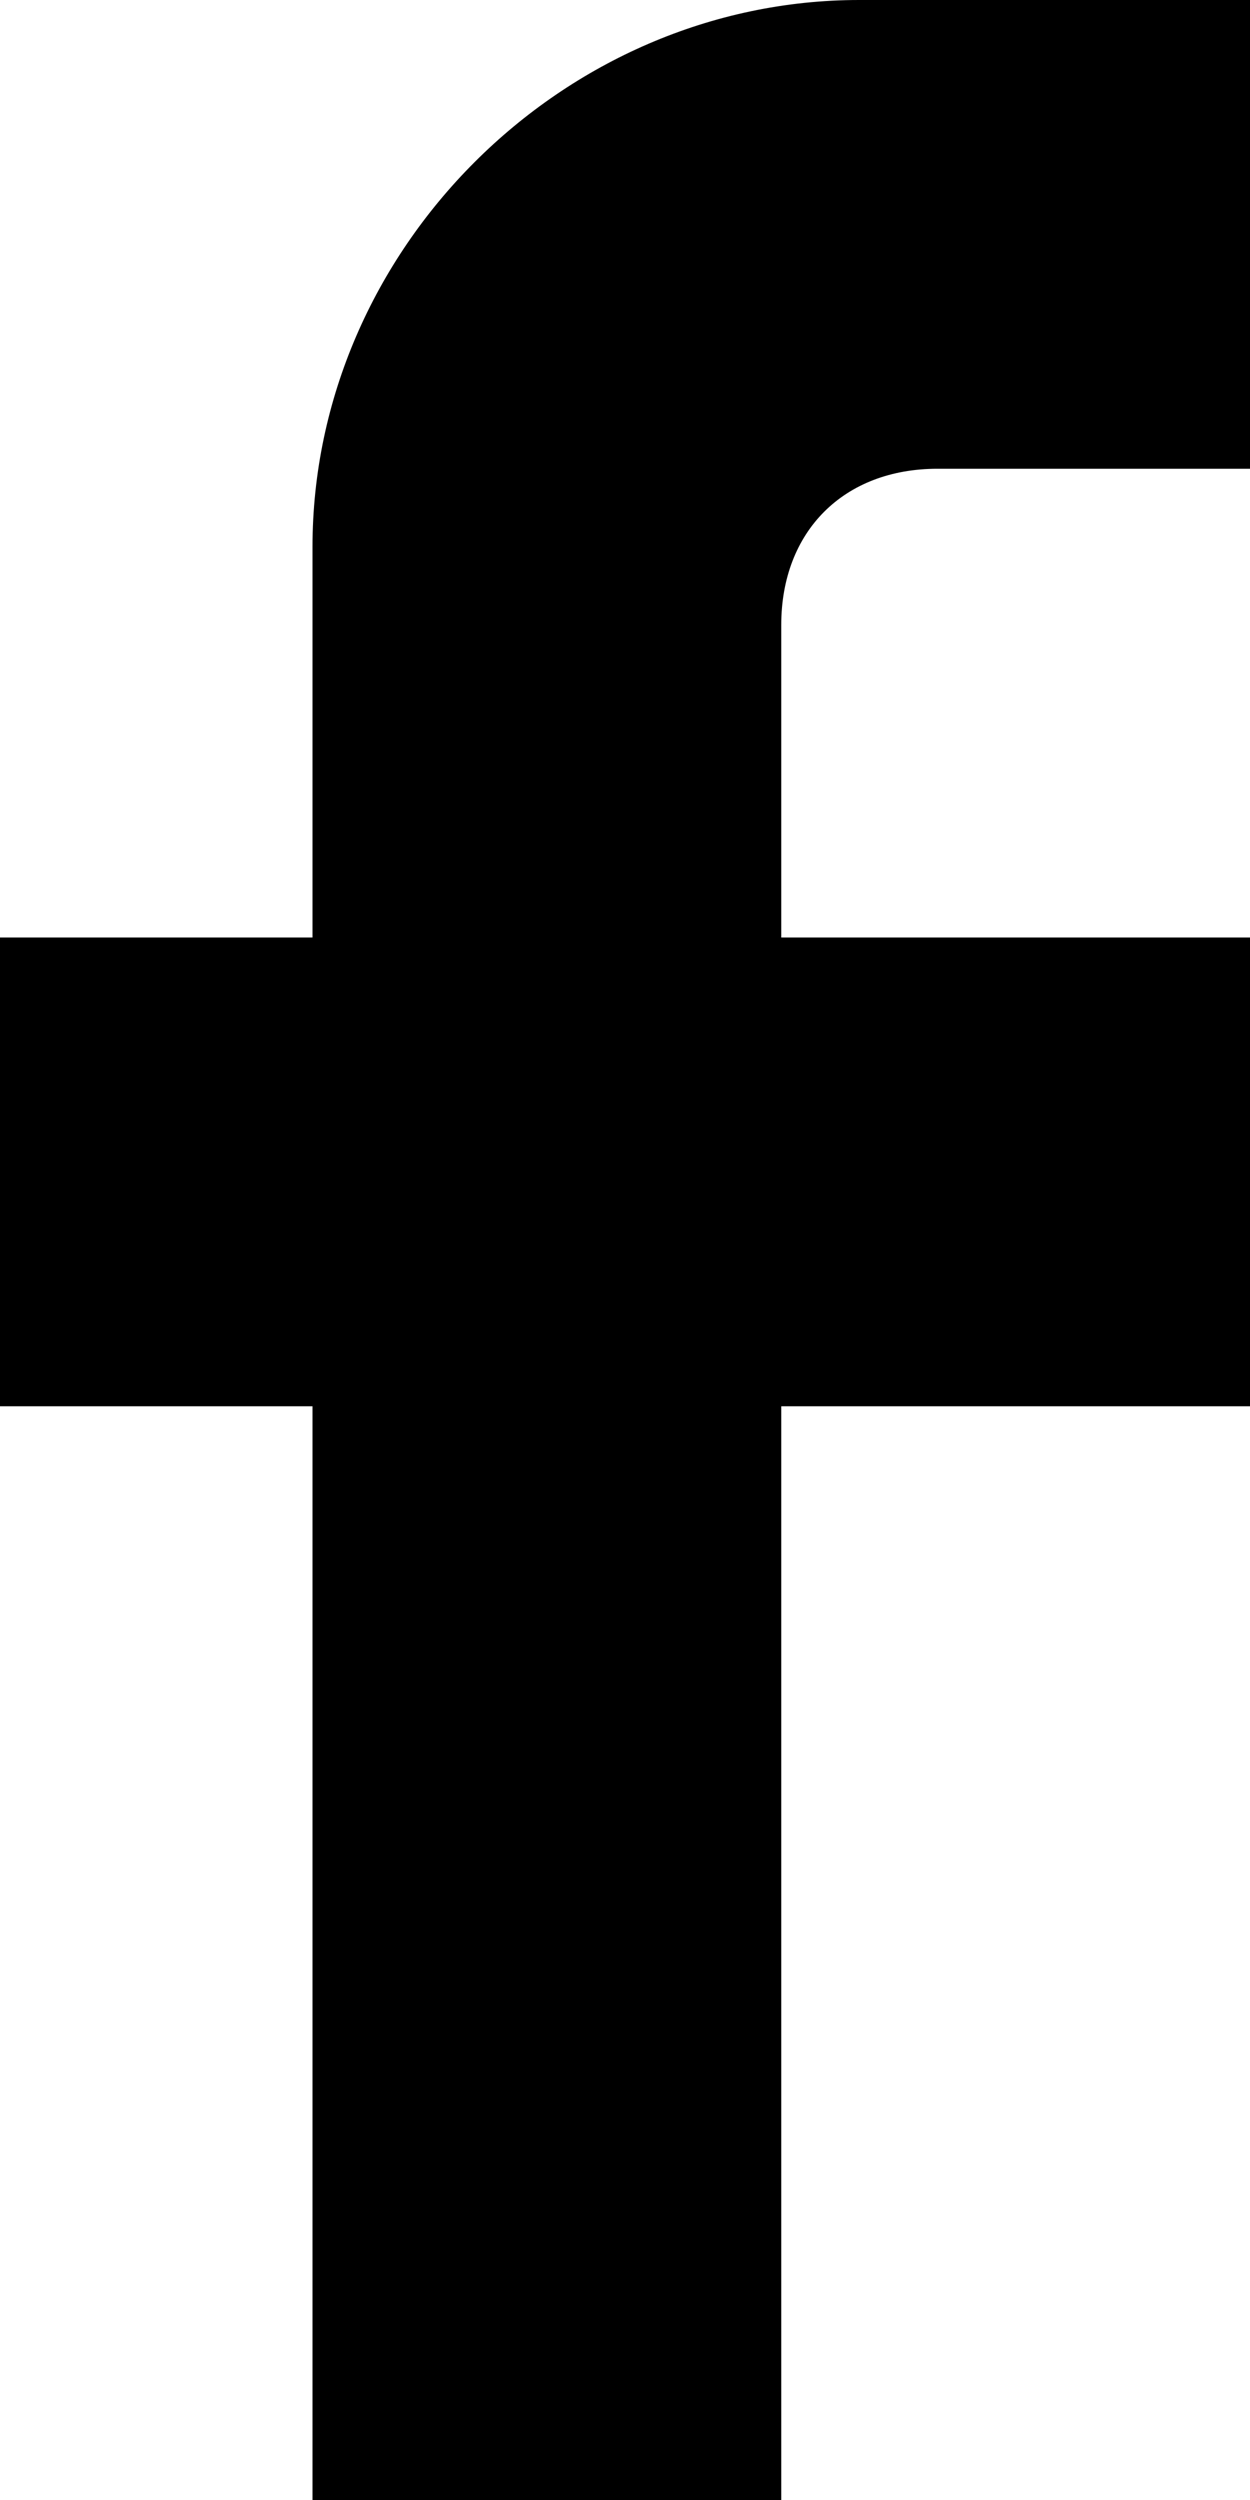<?xml version="1.0" encoding="UTF-8"?> <svg xmlns="http://www.w3.org/2000/svg" width="14" height="28" viewBox="0 0 14 28" fill="none"> <path fill-rule="evenodd" clip-rule="evenodd" d="M14 5.25H10.5C9.45 5.25 8.75 5.95 8.75 7V10.5H14V15.75H8.75V28H3.5V15.75H0V10.5H3.5V6.125C3.5 2.8 6.3 0 9.625 0H14V5.25Z" fill="black"></path> </svg> 